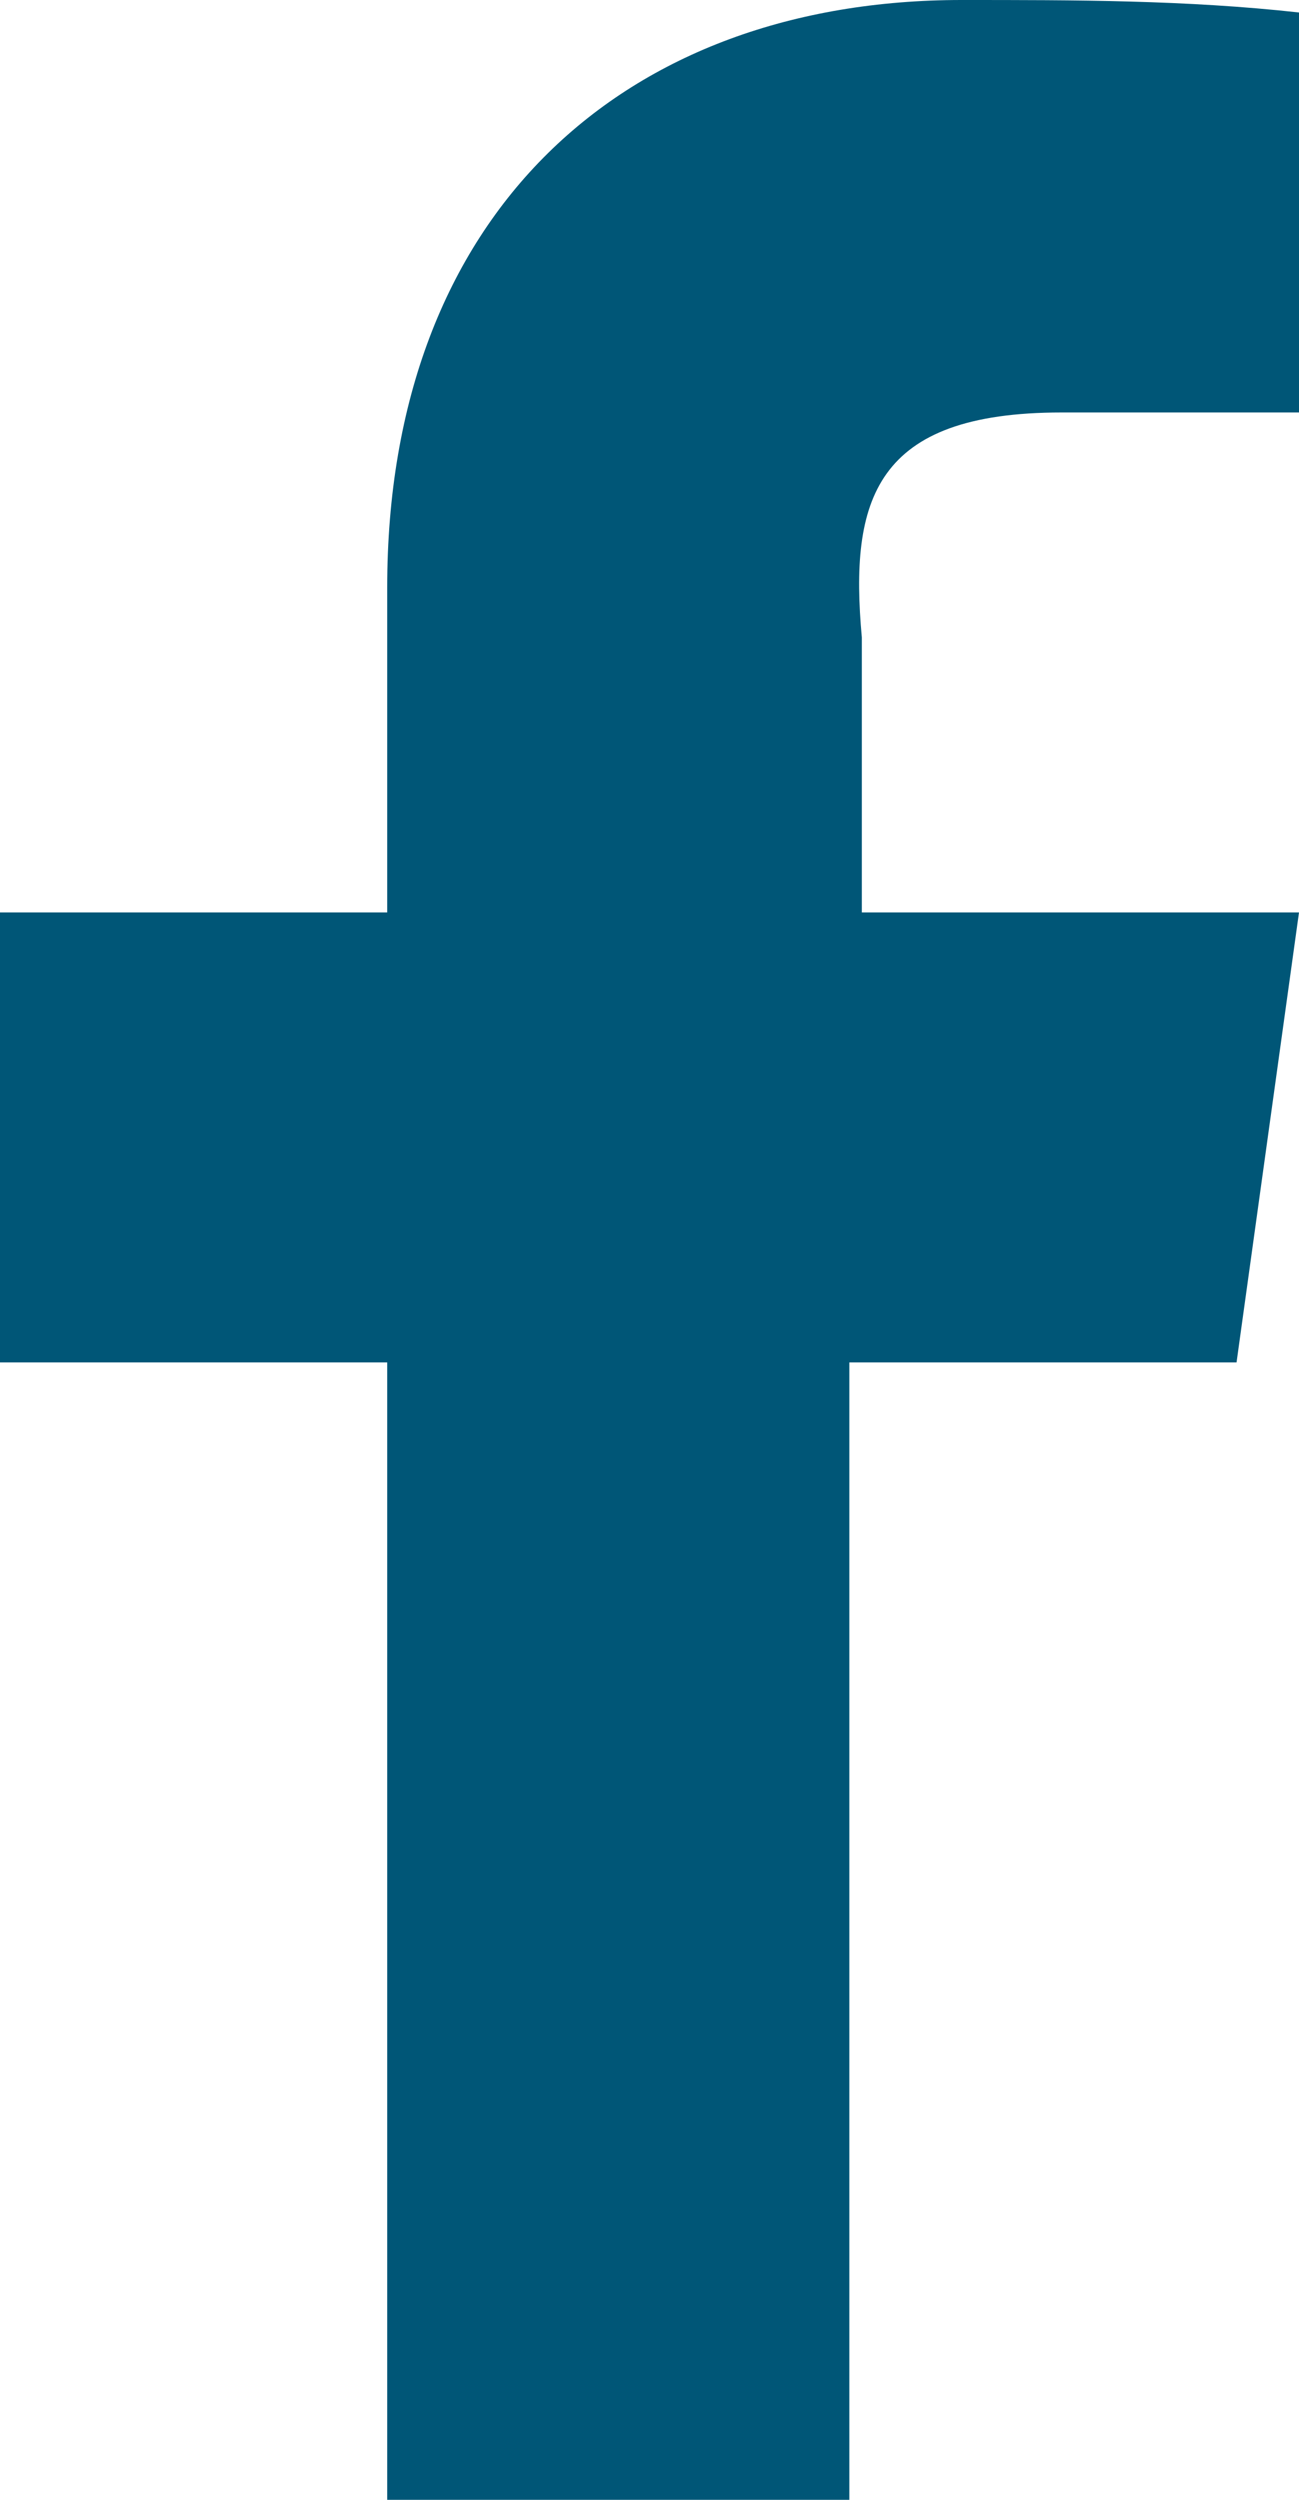 <?xml version="1.0" encoding="UTF-8"?><svg id="facebook" xmlns="http://www.w3.org/2000/svg" viewBox="0 0 10.4 20"><defs><style>.cls-1{fill:#005677;stroke-width:0px;}</style></defs><path class="cls-1" d="m8.5,3.3h1.9V.1c-.9-.1-1.8-.1-2.7-.1C5,0,3.1,1.7,3.1,4.7v2.6H0v3.6h3.1v9.1h3.7v-9.1h3.1l.5-3.6h-3.5v-2.2c-.1-1.1.1-1.8,1.6-1.8Z"/></svg>